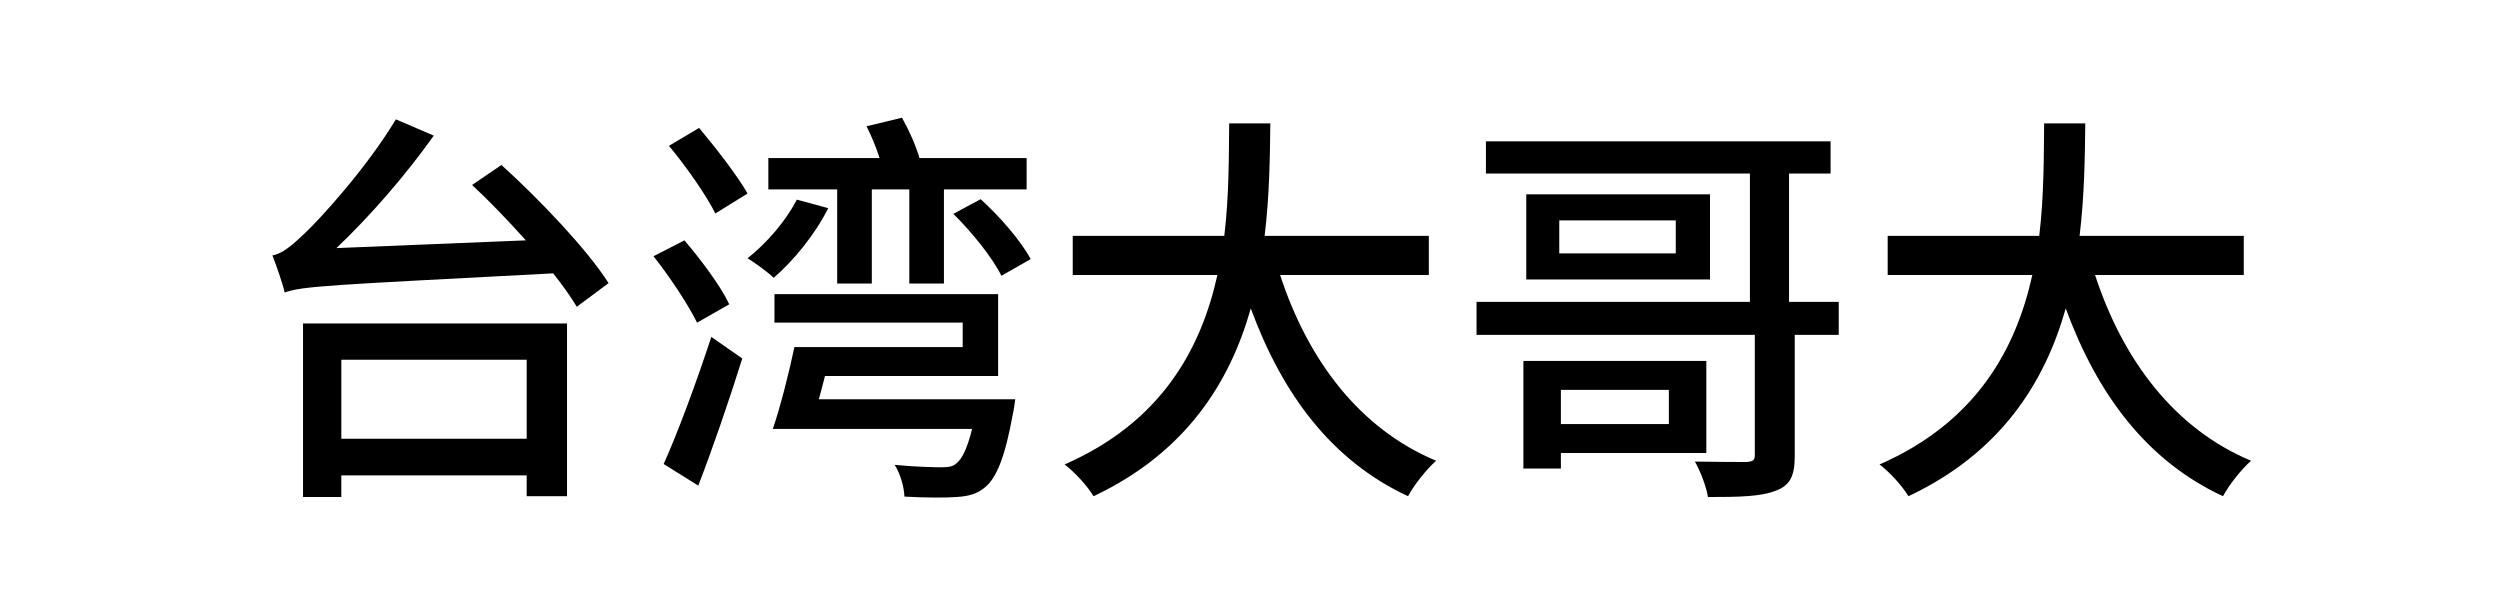 <?xml version="1.0" encoding="utf-8"?>
<!-- Generator: Adobe Illustrator 14.0.0, SVG Export Plug-In . SVG Version: 6.00 Build 43363)  -->
<!DOCTYPE svg PUBLIC "-//W3C//DTD SVG 1.1//EN" "http://www.w3.org/Graphics/SVG/1.1/DTD/svg11.dtd">
<svg version="1.1" id="圖層_1" xmlns="http://www.w3.org/2000/svg" xmlns:xlink="http://www.w3.org/1999/xlink" x="0px" y="0px"
	 width="200px" height="48px" viewBox="0 0 200 48" enable-background="new 0 0 200 48" xml:space="preserve">
<g>
	<path d="M40.115,13.198c3.063,2.771,6.877,6.779,8.571,9.452l-2.542,1.891c-0.489-0.815-1.141-1.728-1.891-2.673
		c-17.926,0.945-20.012,1.011-21.479,1.532c-0.13-0.619-0.651-2.119-0.978-2.966c0.782-0.131,1.597-0.815,2.673-1.858
		c1.141-1.076,4.823-5.084,7.203-9.028l3.03,1.304c-2.347,3.292-5.116,6.454-7.789,8.996l15.155-0.619
		c-1.401-1.564-2.9-3.129-4.302-4.433L40.115,13.198z M24.242,25.877h21.12v13.819h-3.227v-1.663h-14.83v1.729h-3.063V25.877z
		 M27.306,28.777v6.323h14.83v-6.323H27.306z"/>
	<path d="M55.765,25.812c-0.685-1.401-2.185-3.683-3.487-5.313l2.477-1.271c1.304,1.532,2.9,3.65,3.585,5.117L55.765,25.812z
		 M53.092,37.121c1.108-2.444,2.64-6.584,3.813-10.168l2.477,1.727c-1.043,3.324-2.347,7.139-3.52,10.169L53.092,37.121z
		 M57.23,17.077c-0.717-1.434-2.346-3.781-3.715-5.41l2.412-1.434c1.336,1.597,3.063,3.813,3.878,5.248L57.23,17.077z
		 M66.259,16.653c-1.043,2.086-2.771,4.205-4.367,5.574c-0.456-0.457-1.499-1.206-2.086-1.564c1.564-1.239,3.063-2.999,3.944-4.693
		L66.259,16.653z M66.977,15.154h-5.509v-2.51h8.898c-0.261-0.847-0.652-1.76-1.043-2.542l2.835-0.685
		c0.555,0.978,1.108,2.216,1.401,3.227h8.572v2.51h-6.616v7.529h-2.771v-7.529h-2.999v7.529h-2.77V15.154z M81.219,31.939
		c0,0-0.098,0.814-0.195,1.205c-0.619,3.423-1.304,5.085-2.216,5.834c-0.652,0.555-1.337,0.718-2.282,0.783
		c-0.847,0.064-2.444,0.064-4.172-0.033c-0.032-0.781-0.325-1.824-0.781-2.542c1.564,0.163,3.161,0.196,3.748,0.196
		c0.586,0,0.912-0.066,1.173-0.294c0.456-0.358,0.88-1.173,1.271-2.771H61.826c0.619-1.825,1.271-4.4,1.728-6.551h13.461v-1.956
		H61.957V23.53h17.894v6.552H65.998c-0.162,0.619-0.325,1.271-0.488,1.857H81.219z M78.449,15.936
		c1.564,1.401,3.259,3.39,4.009,4.791l-2.347,1.336c-0.685-1.401-2.347-3.487-3.846-4.954L78.449,15.936z"/>
	<path d="M102.409,21.999c2.217,6.779,6.323,12.287,12.483,14.863c-0.75,0.65-1.76,1.922-2.249,2.835
		c-6.095-2.835-10.038-8.116-12.581-15.025c-1.662,5.899-5.182,11.538-12.58,15.025c-0.489-0.815-1.467-1.891-2.314-2.542
		c7.757-3.391,10.918-9.257,12.223-15.156H85.819V18.87h12.125c0.391-3.26,0.358-6.389,0.391-8.996h3.292
		c-0.032,2.64-0.064,5.769-0.456,8.996h13.135v3.129H102.409z"/>
	<path d="M147.099,26.789h-3.52v9.68c0,1.598-0.358,2.38-1.564,2.804c-1.174,0.456-2.901,0.489-5.378,0.489
		c-0.131-0.848-0.619-2.086-1.043-2.836c1.728,0.033,3.618,0.033,4.106,0.033c0.521-0.033,0.685-0.131,0.685-0.555v-9.615h-22.261
		v-2.64h21.87V13.883h-21.12v-2.575h27.573v2.575h-3.324v10.267h3.976V26.789z M124.871,36.241v1.239h-2.999v-8.605h14.634v7.366
		H124.871z M136.8,15.545v6.812h-14.699v-6.812H136.8z M134.062,17.631h-9.321v2.64h9.321V17.631z M124.871,31.189v2.738h8.637
		v-2.738H124.871z"/>
	<path d="M167.604,21.999c2.217,6.779,6.323,12.287,12.483,14.863c-0.75,0.65-1.76,1.922-2.249,2.835
		c-6.095-2.835-10.038-8.116-12.581-15.025c-1.662,5.899-5.182,11.538-12.58,15.025c-0.489-0.815-1.467-1.891-2.314-2.542
		c7.757-3.391,10.918-9.257,12.223-15.156h-11.571V18.87h12.125c0.391-3.26,0.358-6.389,0.391-8.996h3.292
		c-0.032,2.64-0.064,5.769-0.456,8.996h13.135v3.129H167.604z"/>
</g>
</svg>
